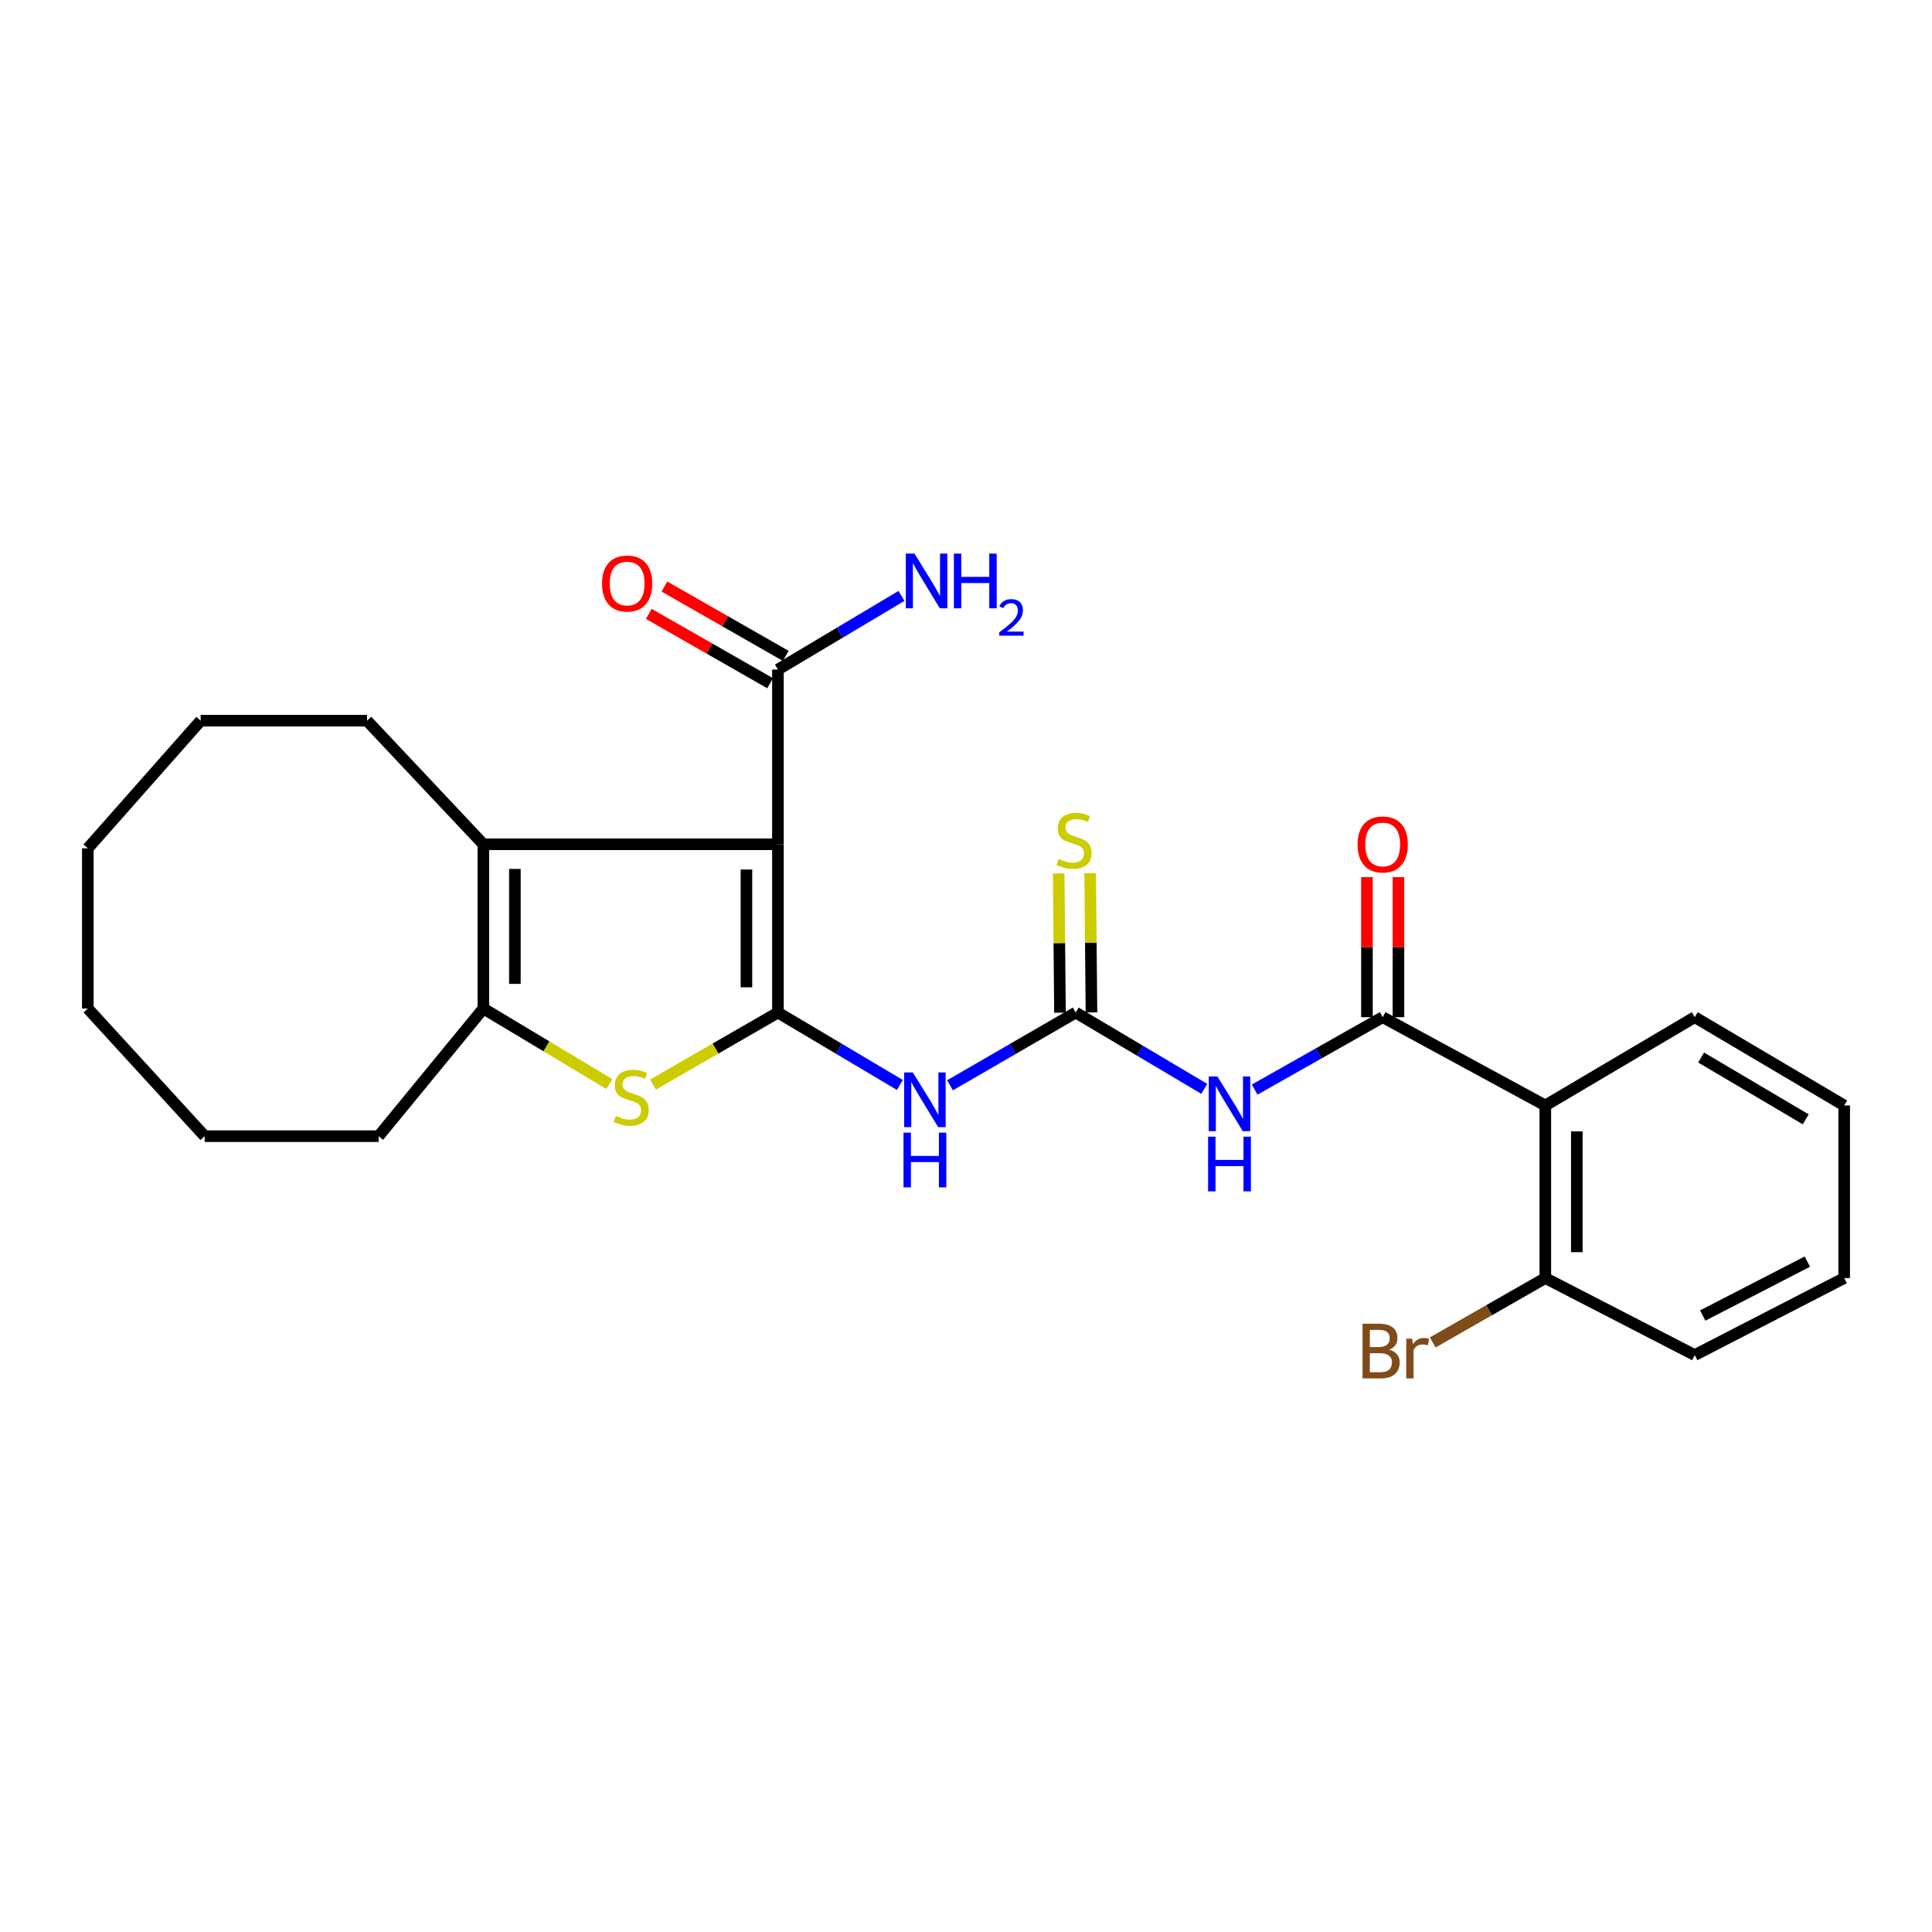 <?xml version='1.0' encoding='iso-8859-1'?>
<svg version='1.1' baseProfile='full'
              xmlns='http://www.w3.org/2000/svg'
                      xmlns:rdkit='http://www.rdkit.org/xml'
                      xmlns:xlink='http://www.w3.org/1999/xlink'
                  xml:space='preserve'
width='1000px' height='1000px' viewBox='0 0 1000 1000'>
<!-- END OF HEADER -->
<rect style='opacity:1.0;fill:#FFFFFF;stroke:none' width='1000' height='1000' x='0' y='0'> </rect>
<path class='bond-0' d='M 402.656,524.094 L 402.656,437.003' style='fill:none;fill-rule:evenodd;stroke:#000000;stroke-width:6px;stroke-linecap:butt;stroke-linejoin:miter;stroke-opacity:1' />
<path class='bond-0' d='M 386.352,511.03 L 386.352,450.067' style='fill:none;fill-rule:evenodd;stroke:#000000;stroke-width:6px;stroke-linecap:butt;stroke-linejoin:miter;stroke-opacity:1' />
<path class='bond-1' d='M 402.656,524.094 L 370.317,542.737' style='fill:none;fill-rule:evenodd;stroke:#000000;stroke-width:6px;stroke-linecap:butt;stroke-linejoin:miter;stroke-opacity:1' />
<path class='bond-1' d='M 370.317,542.737 L 337.979,561.381' style='fill:none;fill-rule:evenodd;stroke:#CCCC00;stroke-width:6px;stroke-linecap:butt;stroke-linejoin:miter;stroke-opacity:1' />
<path class='bond-3' d='M 402.656,524.094 L 434.218,542.834' style='fill:none;fill-rule:evenodd;stroke:#000000;stroke-width:6px;stroke-linecap:butt;stroke-linejoin:miter;stroke-opacity:1' />
<path class='bond-3' d='M 434.218,542.834 L 465.78,561.574' style='fill:none;fill-rule:evenodd;stroke:#0000FF;stroke-width:6px;stroke-linecap:butt;stroke-linejoin:miter;stroke-opacity:1' />
<path class='bond-2' d='M 402.656,437.003 L 250.196,437.003' style='fill:none;fill-rule:evenodd;stroke:#000000;stroke-width:6px;stroke-linecap:butt;stroke-linejoin:miter;stroke-opacity:1' />
<path class='bond-9' d='M 402.656,437.003 L 402.656,346.562' style='fill:none;fill-rule:evenodd;stroke:#000000;stroke-width:6px;stroke-linecap:butt;stroke-linejoin:miter;stroke-opacity:1' />
<path class='bond-6' d='M 315.397,561.098 L 282.796,541.554' style='fill:none;fill-rule:evenodd;stroke:#CCCC00;stroke-width:6px;stroke-linecap:butt;stroke-linejoin:miter;stroke-opacity:1' />
<path class='bond-6' d='M 282.796,541.554 L 250.196,522.01' style='fill:none;fill-rule:evenodd;stroke:#000000;stroke-width:6px;stroke-linecap:butt;stroke-linejoin:miter;stroke-opacity:1' />
<path class='bond-16' d='M 250.196,437.003 L 189.98,373.028' style='fill:none;fill-rule:evenodd;stroke:#000000;stroke-width:6px;stroke-linecap:butt;stroke-linejoin:miter;stroke-opacity:1' />
<path class='bond-26' d='M 250.196,437.003 L 250.196,522.01' style='fill:none;fill-rule:evenodd;stroke:#000000;stroke-width:6px;stroke-linecap:butt;stroke-linejoin:miter;stroke-opacity:1' />
<path class='bond-26' d='M 266.5,449.754 L 266.5,509.259' style='fill:none;fill-rule:evenodd;stroke:#000000;stroke-width:6px;stroke-linecap:butt;stroke-linejoin:miter;stroke-opacity:1' />
<path class='bond-5' d='M 491.727,561.745 L 524.26,542.919' style='fill:none;fill-rule:evenodd;stroke:#0000FF;stroke-width:6px;stroke-linecap:butt;stroke-linejoin:miter;stroke-opacity:1' />
<path class='bond-5' d='M 524.26,542.919 L 556.792,524.094' style='fill:none;fill-rule:evenodd;stroke:#000000;stroke-width:6px;stroke-linecap:butt;stroke-linejoin:miter;stroke-opacity:1' />
<path class='bond-4' d='M 715.683,526.485 L 682.542,545.23' style='fill:none;fill-rule:evenodd;stroke:#000000;stroke-width:6px;stroke-linecap:butt;stroke-linejoin:miter;stroke-opacity:1' />
<path class='bond-4' d='M 682.542,545.23 L 649.4,563.976' style='fill:none;fill-rule:evenodd;stroke:#0000FF;stroke-width:6px;stroke-linecap:butt;stroke-linejoin:miter;stroke-opacity:1' />
<path class='bond-8' d='M 715.683,526.485 L 799.857,572.19' style='fill:none;fill-rule:evenodd;stroke:#000000;stroke-width:6px;stroke-linecap:butt;stroke-linejoin:miter;stroke-opacity:1' />
<path class='bond-12' d='M 723.835,526.485 L 723.835,490.243' style='fill:none;fill-rule:evenodd;stroke:#000000;stroke-width:6px;stroke-linecap:butt;stroke-linejoin:miter;stroke-opacity:1' />
<path class='bond-12' d='M 723.835,490.243 L 723.835,454' style='fill:none;fill-rule:evenodd;stroke:#FF0000;stroke-width:6px;stroke-linecap:butt;stroke-linejoin:miter;stroke-opacity:1' />
<path class='bond-12' d='M 707.531,526.485 L 707.531,490.243' style='fill:none;fill-rule:evenodd;stroke:#000000;stroke-width:6px;stroke-linecap:butt;stroke-linejoin:miter;stroke-opacity:1' />
<path class='bond-12' d='M 707.531,490.243 L 707.531,454' style='fill:none;fill-rule:evenodd;stroke:#FF0000;stroke-width:6px;stroke-linecap:butt;stroke-linejoin:miter;stroke-opacity:1' />
<path class='bond-7' d='M 556.792,524.094 L 590.06,543.842' style='fill:none;fill-rule:evenodd;stroke:#000000;stroke-width:6px;stroke-linecap:butt;stroke-linejoin:miter;stroke-opacity:1' />
<path class='bond-7' d='M 590.06,543.842 L 623.329,563.59' style='fill:none;fill-rule:evenodd;stroke:#0000FF;stroke-width:6px;stroke-linecap:butt;stroke-linejoin:miter;stroke-opacity:1' />
<path class='bond-10' d='M 564.944,524.017 L 564.603,487.976' style='fill:none;fill-rule:evenodd;stroke:#000000;stroke-width:6px;stroke-linecap:butt;stroke-linejoin:miter;stroke-opacity:1' />
<path class='bond-10' d='M 564.603,487.976 L 564.263,451.935' style='fill:none;fill-rule:evenodd;stroke:#CCCC00;stroke-width:6px;stroke-linecap:butt;stroke-linejoin:miter;stroke-opacity:1' />
<path class='bond-10' d='M 548.641,524.171 L 548.3,488.13' style='fill:none;fill-rule:evenodd;stroke:#000000;stroke-width:6px;stroke-linecap:butt;stroke-linejoin:miter;stroke-opacity:1' />
<path class='bond-10' d='M 548.3,488.13 L 547.96,452.089' style='fill:none;fill-rule:evenodd;stroke:#CCCC00;stroke-width:6px;stroke-linecap:butt;stroke-linejoin:miter;stroke-opacity:1' />
<path class='bond-17' d='M 250.196,522.01 L 195.976,588.078' style='fill:none;fill-rule:evenodd;stroke:#000000;stroke-width:6px;stroke-linecap:butt;stroke-linejoin:miter;stroke-opacity:1' />
<path class='bond-11' d='M 799.857,572.19 L 799.857,661.527' style='fill:none;fill-rule:evenodd;stroke:#000000;stroke-width:6px;stroke-linecap:butt;stroke-linejoin:miter;stroke-opacity:1' />
<path class='bond-11' d='M 816.161,585.591 L 816.161,648.126' style='fill:none;fill-rule:evenodd;stroke:#000000;stroke-width:6px;stroke-linecap:butt;stroke-linejoin:miter;stroke-opacity:1' />
<path class='bond-18' d='M 799.857,572.19 L 877.192,526.485' style='fill:none;fill-rule:evenodd;stroke:#000000;stroke-width:6px;stroke-linecap:butt;stroke-linejoin:miter;stroke-opacity:1' />
<path class='bond-13' d='M 406.702,339.484 L 375.305,321.537' style='fill:none;fill-rule:evenodd;stroke:#000000;stroke-width:6px;stroke-linecap:butt;stroke-linejoin:miter;stroke-opacity:1' />
<path class='bond-13' d='M 375.305,321.537 L 343.907,303.59' style='fill:none;fill-rule:evenodd;stroke:#FF0000;stroke-width:6px;stroke-linecap:butt;stroke-linejoin:miter;stroke-opacity:1' />
<path class='bond-13' d='M 398.611,353.639 L 367.214,335.692' style='fill:none;fill-rule:evenodd;stroke:#000000;stroke-width:6px;stroke-linecap:butt;stroke-linejoin:miter;stroke-opacity:1' />
<path class='bond-13' d='M 367.214,335.692 L 335.816,317.745' style='fill:none;fill-rule:evenodd;stroke:#FF0000;stroke-width:6px;stroke-linecap:butt;stroke-linejoin:miter;stroke-opacity:1' />
<path class='bond-14' d='M 402.656,346.562 L 434.631,327.501' style='fill:none;fill-rule:evenodd;stroke:#000000;stroke-width:6px;stroke-linecap:butt;stroke-linejoin:miter;stroke-opacity:1' />
<path class='bond-14' d='M 434.631,327.501 L 466.605,308.439' style='fill:none;fill-rule:evenodd;stroke:#0000FF;stroke-width:6px;stroke-linecap:butt;stroke-linejoin:miter;stroke-opacity:1' />
<path class='bond-15' d='M 799.857,661.527 L 770.72,678.182' style='fill:none;fill-rule:evenodd;stroke:#000000;stroke-width:6px;stroke-linecap:butt;stroke-linejoin:miter;stroke-opacity:1' />
<path class='bond-15' d='M 770.72,678.182 L 741.583,694.838' style='fill:none;fill-rule:evenodd;stroke:#7F4C19;stroke-width:6px;stroke-linecap:butt;stroke-linejoin:miter;stroke-opacity:1' />
<path class='bond-19' d='M 799.857,661.527 L 877.192,701.381' style='fill:none;fill-rule:evenodd;stroke:#000000;stroke-width:6px;stroke-linecap:butt;stroke-linejoin:miter;stroke-opacity:1' />
<path class='bond-20' d='M 189.98,373.028 L 103.859,373.028' style='fill:none;fill-rule:evenodd;stroke:#000000;stroke-width:6px;stroke-linecap:butt;stroke-linejoin:miter;stroke-opacity:1' />
<path class='bond-22' d='M 195.976,588.078 L 105.933,588.078' style='fill:none;fill-rule:evenodd;stroke:#000000;stroke-width:6px;stroke-linecap:butt;stroke-linejoin:miter;stroke-opacity:1' />
<path class='bond-21' d='M 877.192,526.485 L 954.545,572.19' style='fill:none;fill-rule:evenodd;stroke:#000000;stroke-width:6px;stroke-linecap:butt;stroke-linejoin:miter;stroke-opacity:1' />
<path class='bond-21' d='M 880.501,547.377 L 934.649,579.371' style='fill:none;fill-rule:evenodd;stroke:#000000;stroke-width:6px;stroke-linecap:butt;stroke-linejoin:miter;stroke-opacity:1' />
<path class='bond-28' d='M 877.192,701.381 L 954.545,661.527' style='fill:none;fill-rule:evenodd;stroke:#000000;stroke-width:6px;stroke-linecap:butt;stroke-linejoin:miter;stroke-opacity:1' />
<path class='bond-28' d='M 881.328,680.91 L 935.475,653.012' style='fill:none;fill-rule:evenodd;stroke:#000000;stroke-width:6px;stroke-linecap:butt;stroke-linejoin:miter;stroke-opacity:1' />
<path class='bond-25' d='M 103.859,373.028 L 45.455,439.096' style='fill:none;fill-rule:evenodd;stroke:#000000;stroke-width:6px;stroke-linecap:butt;stroke-linejoin:miter;stroke-opacity:1' />
<path class='bond-23' d='M 954.545,572.19 L 954.545,661.527' style='fill:none;fill-rule:evenodd;stroke:#000000;stroke-width:6px;stroke-linecap:butt;stroke-linejoin:miter;stroke-opacity:1' />
<path class='bond-24' d='M 105.933,588.078 L 45.455,522.01' style='fill:none;fill-rule:evenodd;stroke:#000000;stroke-width:6px;stroke-linecap:butt;stroke-linejoin:miter;stroke-opacity:1' />
<path class='bond-27' d='M 45.455,522.01 L 45.455,439.096' style='fill:none;fill-rule:evenodd;stroke:#000000;stroke-width:6px;stroke-linecap:butt;stroke-linejoin:miter;stroke-opacity:1' />
<path  class='atom-2' d='M 318.707 577.599
Q 319.027 577.719, 320.347 578.279
Q 321.667 578.839, 323.107 579.199
Q 324.587 579.519, 326.027 579.519
Q 328.707 579.519, 330.267 578.239
Q 331.827 576.919, 331.827 574.639
Q 331.827 573.079, 331.027 572.119
Q 330.267 571.159, 329.067 570.639
Q 327.867 570.119, 325.867 569.519
Q 323.347 568.759, 321.827 568.039
Q 320.347 567.319, 319.267 565.799
Q 318.227 564.279, 318.227 561.719
Q 318.227 558.159, 320.627 555.959
Q 323.067 553.759, 327.867 553.759
Q 331.147 553.759, 334.867 555.319
L 333.947 558.399
Q 330.547 556.999, 327.987 556.999
Q 325.227 556.999, 323.707 558.159
Q 322.187 559.279, 322.227 561.239
Q 322.227 562.759, 322.987 563.679
Q 323.787 564.599, 324.907 565.119
Q 326.067 565.639, 327.987 566.239
Q 330.547 567.039, 332.067 567.839
Q 333.587 568.639, 334.667 570.279
Q 335.787 571.879, 335.787 574.639
Q 335.787 578.559, 333.147 580.679
Q 330.547 582.759, 326.187 582.759
Q 323.667 582.759, 321.747 582.199
Q 319.867 581.679, 317.627 580.759
L 318.707 577.599
' fill='#CCCC00'/>
<path  class='atom-4' d='M 472.472 555.105
L 481.752 570.105
Q 482.672 571.585, 484.152 574.265
Q 485.632 576.945, 485.712 577.105
L 485.712 555.105
L 489.472 555.105
L 489.472 583.425
L 485.592 583.425
L 475.632 567.025
Q 474.472 565.105, 473.232 562.905
Q 472.032 560.705, 471.672 560.025
L 471.672 583.425
L 467.992 583.425
L 467.992 555.105
L 472.472 555.105
' fill='#0000FF'/>
<path  class='atom-4' d='M 467.652 586.257
L 471.492 586.257
L 471.492 598.297
L 485.972 598.297
L 485.972 586.257
L 489.812 586.257
L 489.812 614.577
L 485.972 614.577
L 485.972 601.497
L 471.492 601.497
L 471.492 614.577
L 467.652 614.577
L 467.652 586.257
' fill='#0000FF'/>
<path  class='atom-8' d='M 630.123 557.179
L 639.403 572.179
Q 640.323 573.659, 641.803 576.339
Q 643.283 579.019, 643.363 579.179
L 643.363 557.179
L 647.123 557.179
L 647.123 585.499
L 643.243 585.499
L 633.283 569.099
Q 632.123 567.179, 630.883 564.979
Q 629.683 562.779, 629.323 562.099
L 629.323 585.499
L 625.643 585.499
L 625.643 557.179
L 630.123 557.179
' fill='#0000FF'/>
<path  class='atom-8' d='M 625.303 588.331
L 629.143 588.331
L 629.143 600.371
L 643.623 600.371
L 643.623 588.331
L 647.463 588.331
L 647.463 616.651
L 643.623 616.651
L 643.623 603.571
L 629.143 603.571
L 629.143 616.651
L 625.303 616.651
L 625.303 588.331
' fill='#0000FF'/>
<path  class='atom-11' d='M 547.95 444.622
Q 548.27 444.742, 549.59 445.302
Q 550.91 445.862, 552.35 446.222
Q 553.83 446.542, 555.27 446.542
Q 557.95 446.542, 559.51 445.262
Q 561.07 443.942, 561.07 441.662
Q 561.07 440.102, 560.27 439.142
Q 559.51 438.182, 558.31 437.662
Q 557.11 437.142, 555.11 436.542
Q 552.59 435.782, 551.07 435.062
Q 549.59 434.342, 548.51 432.822
Q 547.47 431.302, 547.47 428.742
Q 547.47 425.182, 549.87 422.982
Q 552.31 420.782, 557.11 420.782
Q 560.39 420.782, 564.11 422.342
L 563.19 425.422
Q 559.79 424.022, 557.23 424.022
Q 554.47 424.022, 552.95 425.182
Q 551.43 426.302, 551.47 428.262
Q 551.47 429.782, 552.23 430.702
Q 553.03 431.622, 554.15 432.142
Q 555.31 432.662, 557.23 433.262
Q 559.79 434.062, 561.31 434.862
Q 562.83 435.662, 563.91 437.302
Q 565.03 438.902, 565.03 441.662
Q 565.03 445.582, 562.39 447.702
Q 559.79 449.782, 555.43 449.782
Q 552.91 449.782, 550.99 449.222
Q 549.11 448.702, 546.87 447.782
L 547.95 444.622
' fill='#CCCC00'/>
<path  class='atom-13' d='M 702.683 437.083
Q 702.683 430.283, 706.043 426.483
Q 709.403 422.683, 715.683 422.683
Q 721.963 422.683, 725.323 426.483
Q 728.683 430.283, 728.683 437.083
Q 728.683 443.963, 725.283 447.883
Q 721.883 451.763, 715.683 451.763
Q 709.443 451.763, 706.043 447.883
Q 702.683 444.003, 702.683 437.083
M 715.683 448.563
Q 720.003 448.563, 722.323 445.683
Q 724.683 442.763, 724.683 437.083
Q 724.683 431.523, 722.323 428.723
Q 720.003 425.883, 715.683 425.883
Q 711.363 425.883, 709.003 428.683
Q 706.683 431.483, 706.683 437.083
Q 706.683 442.803, 709.003 445.683
Q 711.363 448.563, 715.683 448.563
' fill='#FF0000'/>
<path  class='atom-14' d='M 311.615 302.032
Q 311.615 295.232, 314.975 291.432
Q 318.335 287.632, 324.615 287.632
Q 330.895 287.632, 334.255 291.432
Q 337.615 295.232, 337.615 302.032
Q 337.615 308.912, 334.215 312.832
Q 330.815 316.712, 324.615 316.712
Q 318.375 316.712, 314.975 312.832
Q 311.615 308.952, 311.615 302.032
M 324.615 313.512
Q 328.935 313.512, 331.255 310.632
Q 333.615 307.712, 333.615 302.032
Q 333.615 296.472, 331.255 293.672
Q 328.935 290.832, 324.615 290.832
Q 320.295 290.832, 317.935 293.632
Q 315.615 296.432, 315.615 302.032
Q 315.615 307.752, 317.935 310.632
Q 320.295 313.512, 324.615 313.512
' fill='#FF0000'/>
<path  class='atom-15' d='M 473.324 286.542
L 482.604 301.542
Q 483.524 303.022, 485.004 305.702
Q 486.484 308.382, 486.564 308.542
L 486.564 286.542
L 490.324 286.542
L 490.324 314.862
L 486.444 314.862
L 476.484 298.462
Q 475.324 296.542, 474.084 294.342
Q 472.884 292.142, 472.524 291.462
L 472.524 314.862
L 468.844 314.862
L 468.844 286.542
L 473.324 286.542
' fill='#0000FF'/>
<path  class='atom-15' d='M 493.724 286.542
L 497.564 286.542
L 497.564 298.582
L 512.044 298.582
L 512.044 286.542
L 515.884 286.542
L 515.884 314.862
L 512.044 314.862
L 512.044 301.782
L 497.564 301.782
L 497.564 314.862
L 493.724 314.862
L 493.724 286.542
' fill='#0000FF'/>
<path  class='atom-15' d='M 517.257 313.869
Q 517.943 312.1, 519.58 311.123
Q 521.217 310.12, 523.487 310.12
Q 526.312 310.12, 527.896 311.651
Q 529.48 313.182, 529.48 315.901
Q 529.48 318.673, 527.421 321.261
Q 525.388 323.848, 521.164 326.91
L 529.797 326.91
L 529.797 329.022
L 517.204 329.022
L 517.204 327.253
Q 520.689 324.772, 522.748 322.924
Q 524.833 321.076, 525.837 319.413
Q 526.84 317.749, 526.84 316.033
Q 526.84 314.238, 525.942 313.235
Q 525.045 312.232, 523.487 312.232
Q 521.982 312.232, 520.979 312.839
Q 519.976 313.446, 519.263 314.793
L 517.257 313.869
' fill='#0000FF'/>
<path  class='atom-16' d='M 719.001 698.578
Q 721.721 699.338, 723.081 701.018
Q 724.481 702.658, 724.481 705.098
Q 724.481 709.018, 721.961 711.258
Q 719.481 713.458, 714.761 713.458
L 705.241 713.458
L 705.241 685.138
L 713.601 685.138
Q 718.441 685.138, 720.881 687.098
Q 723.321 689.058, 723.321 692.658
Q 723.321 696.938, 719.001 698.578
M 709.041 688.338
L 709.041 697.218
L 713.601 697.218
Q 716.401 697.218, 717.841 696.098
Q 719.321 694.938, 719.321 692.658
Q 719.321 688.338, 713.601 688.338
L 709.041 688.338
M 714.761 710.258
Q 717.521 710.258, 719.001 708.938
Q 720.481 707.618, 720.481 705.098
Q 720.481 702.778, 718.841 701.618
Q 717.241 700.418, 714.161 700.418
L 709.041 700.418
L 709.041 710.258
L 714.761 710.258
' fill='#7F4C19'/>
<path  class='atom-16' d='M 730.921 692.898
L 731.361 695.738
Q 733.521 692.538, 737.041 692.538
Q 738.161 692.538, 739.681 692.938
L 739.081 696.298
Q 737.361 695.898, 736.401 695.898
Q 734.721 695.898, 733.601 696.578
Q 732.521 697.218, 731.641 698.778
L 731.641 713.458
L 727.881 713.458
L 727.881 692.898
L 730.921 692.898
' fill='#7F4C19'/>
</svg>
